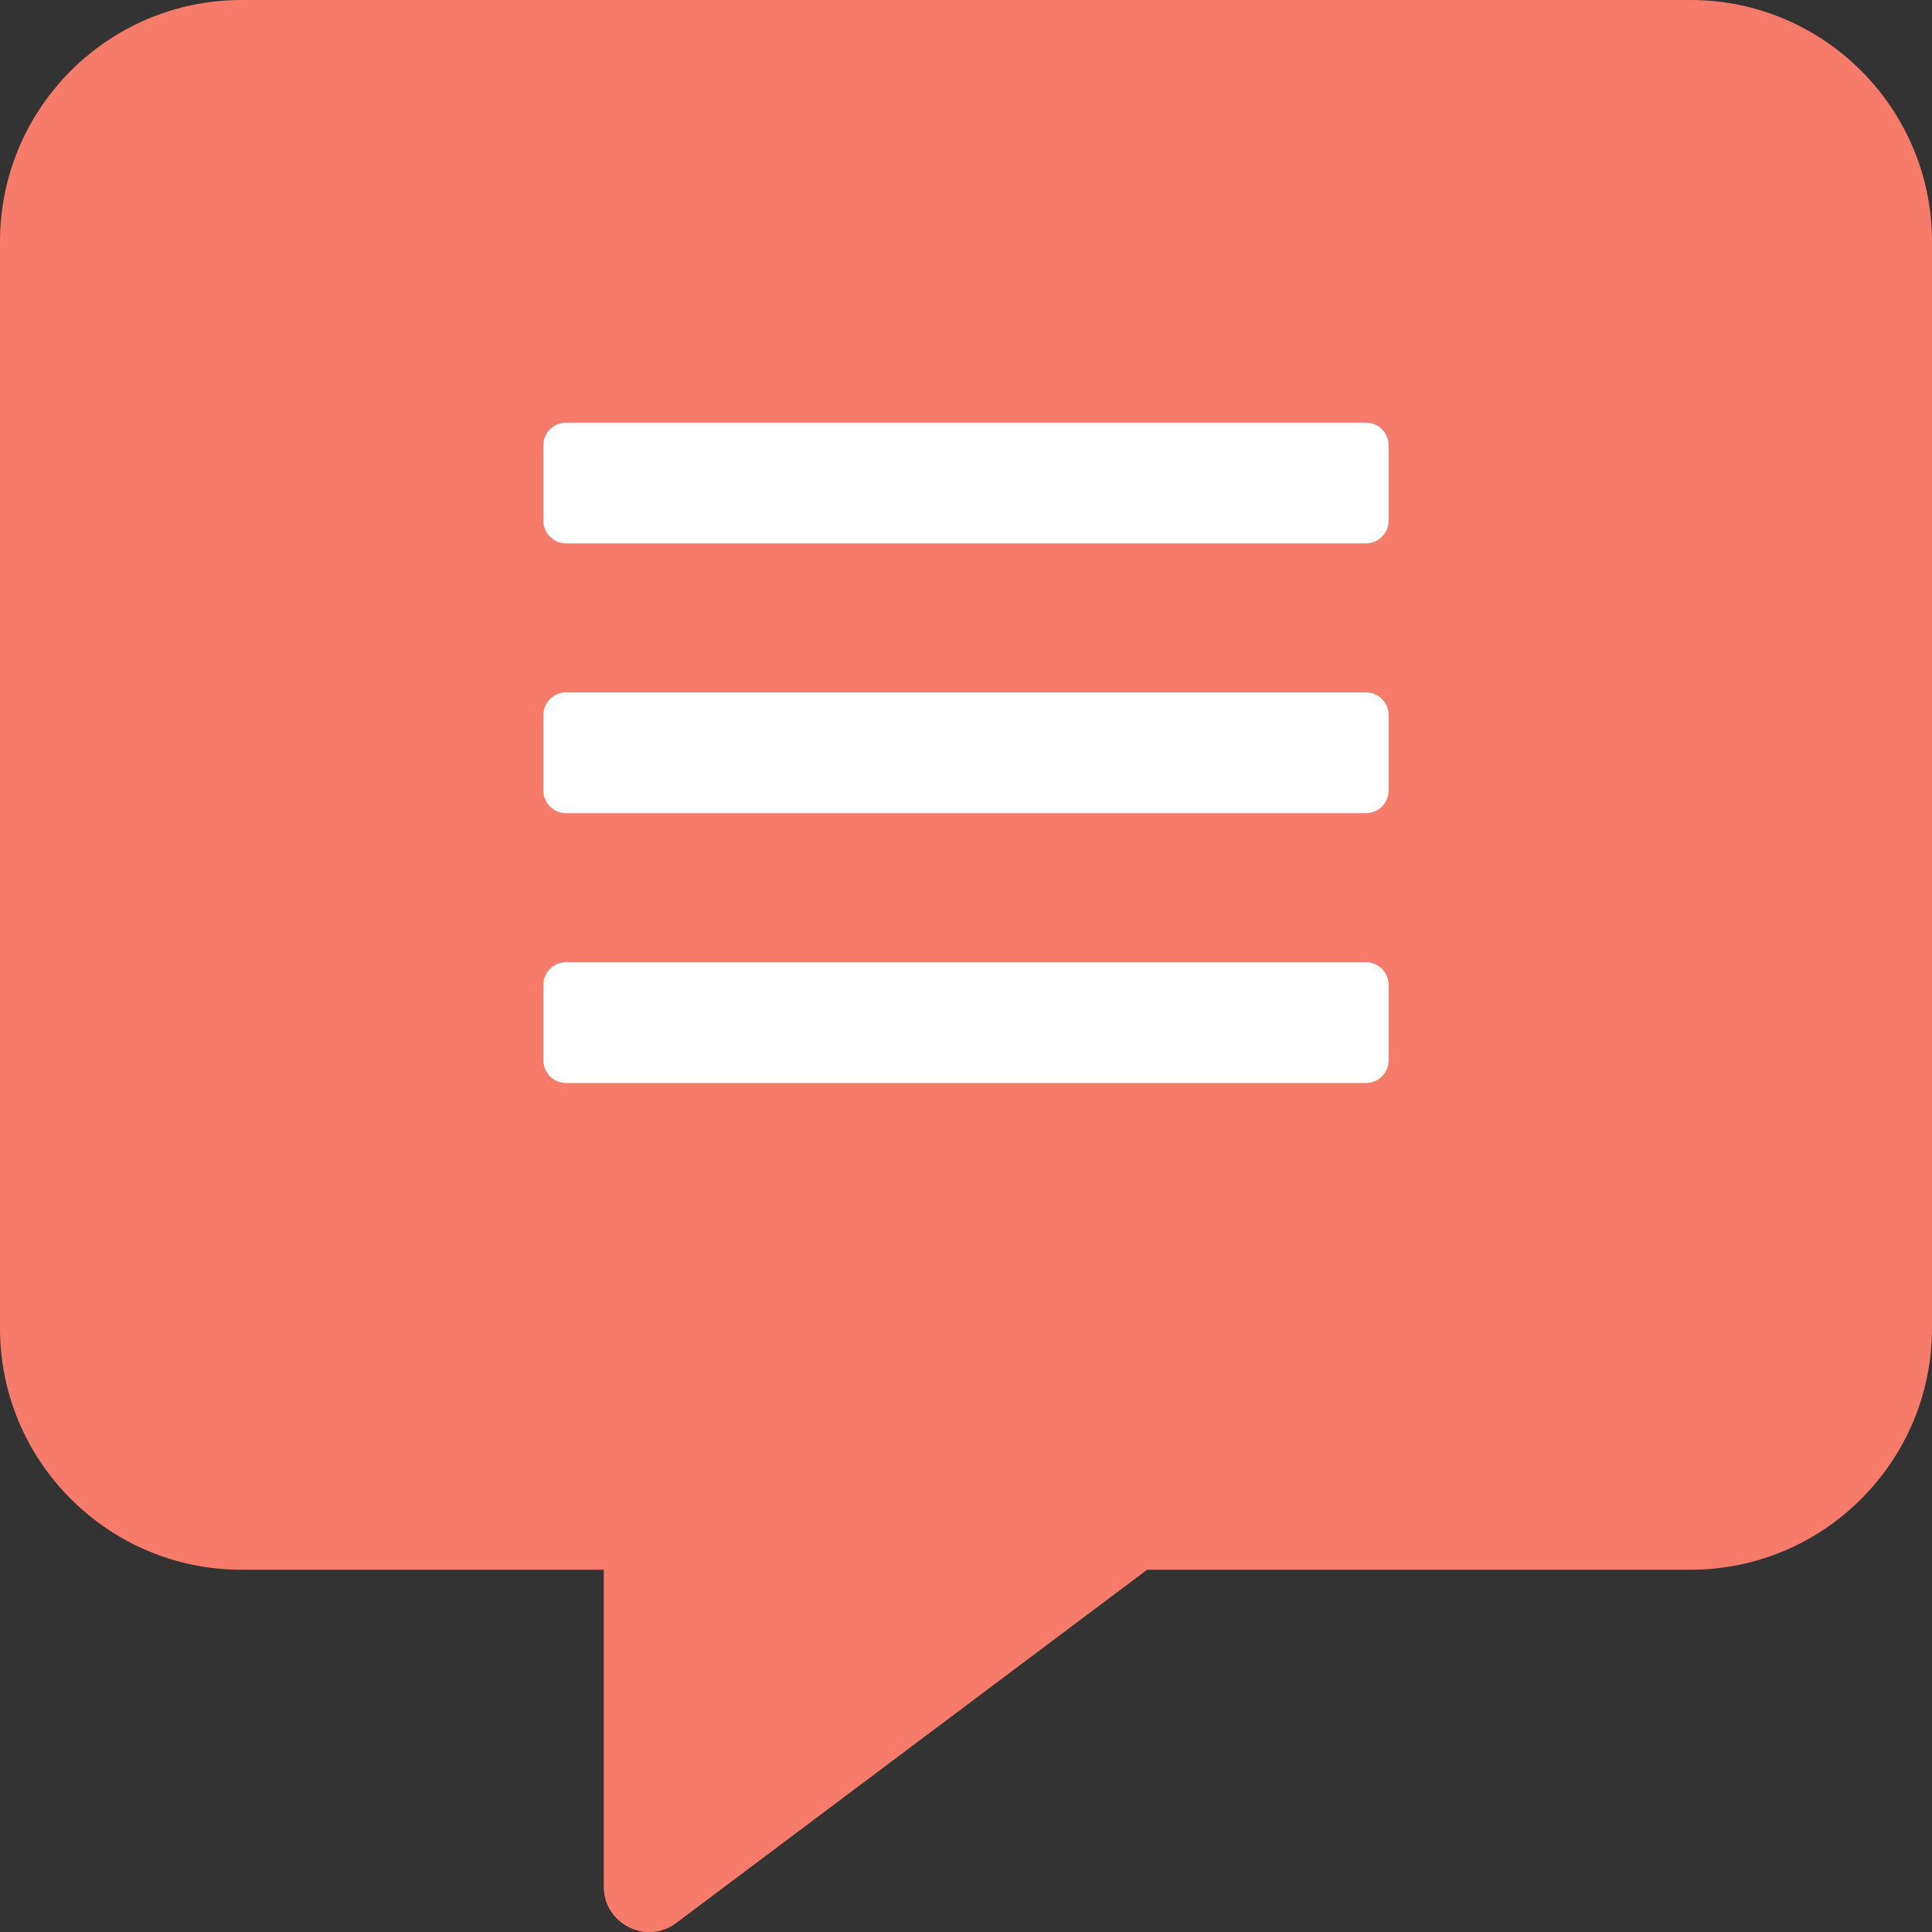 <?xml version="1.0" encoding="UTF-8"?>
<svg width="512px" height="512px" viewBox="0 0 512 512" version="1.1" xmlns="http://www.w3.org/2000/svg" xmlns:xlink="http://www.w3.org/1999/xlink">
    <rect x="0" y="0" width="512" height="512" fill="#333333" stroke="none"/>
    <!-- Generator: Sketch 49.3 (51167) - http://www.bohemiancoding.com/sketch -->
    <title>icon</title>
    <desc>Created with Sketch.</desc>
    <defs></defs>
    <g id="Page-1" stroke="none" stroke-width="1" fill="none" fill-rule="evenodd">
        <g id="icon">
            <path d="M448,0 L64,0 C28.7,0 0,28.7 0,64 L0,352 C0,387.3 28.7,416 64,416 L160,416 L160,500 C160,509.8 171.2,515.5 179.1,509.7 L304,416 L448,416 C483.3,416 512,387.3 512,352 L512,64 C512,28.7 483.3,0 448,0 Z" id="Shape" fill="#F77B6A" fill-rule="nonzero"></path>
            <path d="M144,118 C144,114.7 146.7,112 150,112 L362,112 C365.3,112 368,114.7 368,118 L368,138 C368,141.3 365.3,144 362,144 L150,144 C146.7,144 144,141.3 144,138 L144,118 Z" id="Path" fill="#FFFFFF"></path>
            <path d="M144,189.5 C144,186.2 146.7,183.5 150,183.5 L362,183.5 C365.3,183.5 368,186.2 368,189.5 L368,209.5 C368,212.8 365.3,215.5 362,215.5 L150,215.5 C146.7,215.5 144,212.8 144,209.5 L144,189.5 Z" id="Path-Copy" fill="#FFFFFF"></path>
            <path d="M144,261 C144,257.7 146.7,255 150,255 L362,255 C365.3,255 368,257.7 368,261 L368,281 C368,284.3 365.3,287 362,287 L150,287 C146.7,287 144,284.3 144,281 L144,261 Z" id="Path-Copy-2" fill="#FFFFFF"></path>
        </g>
    </g>
</svg>